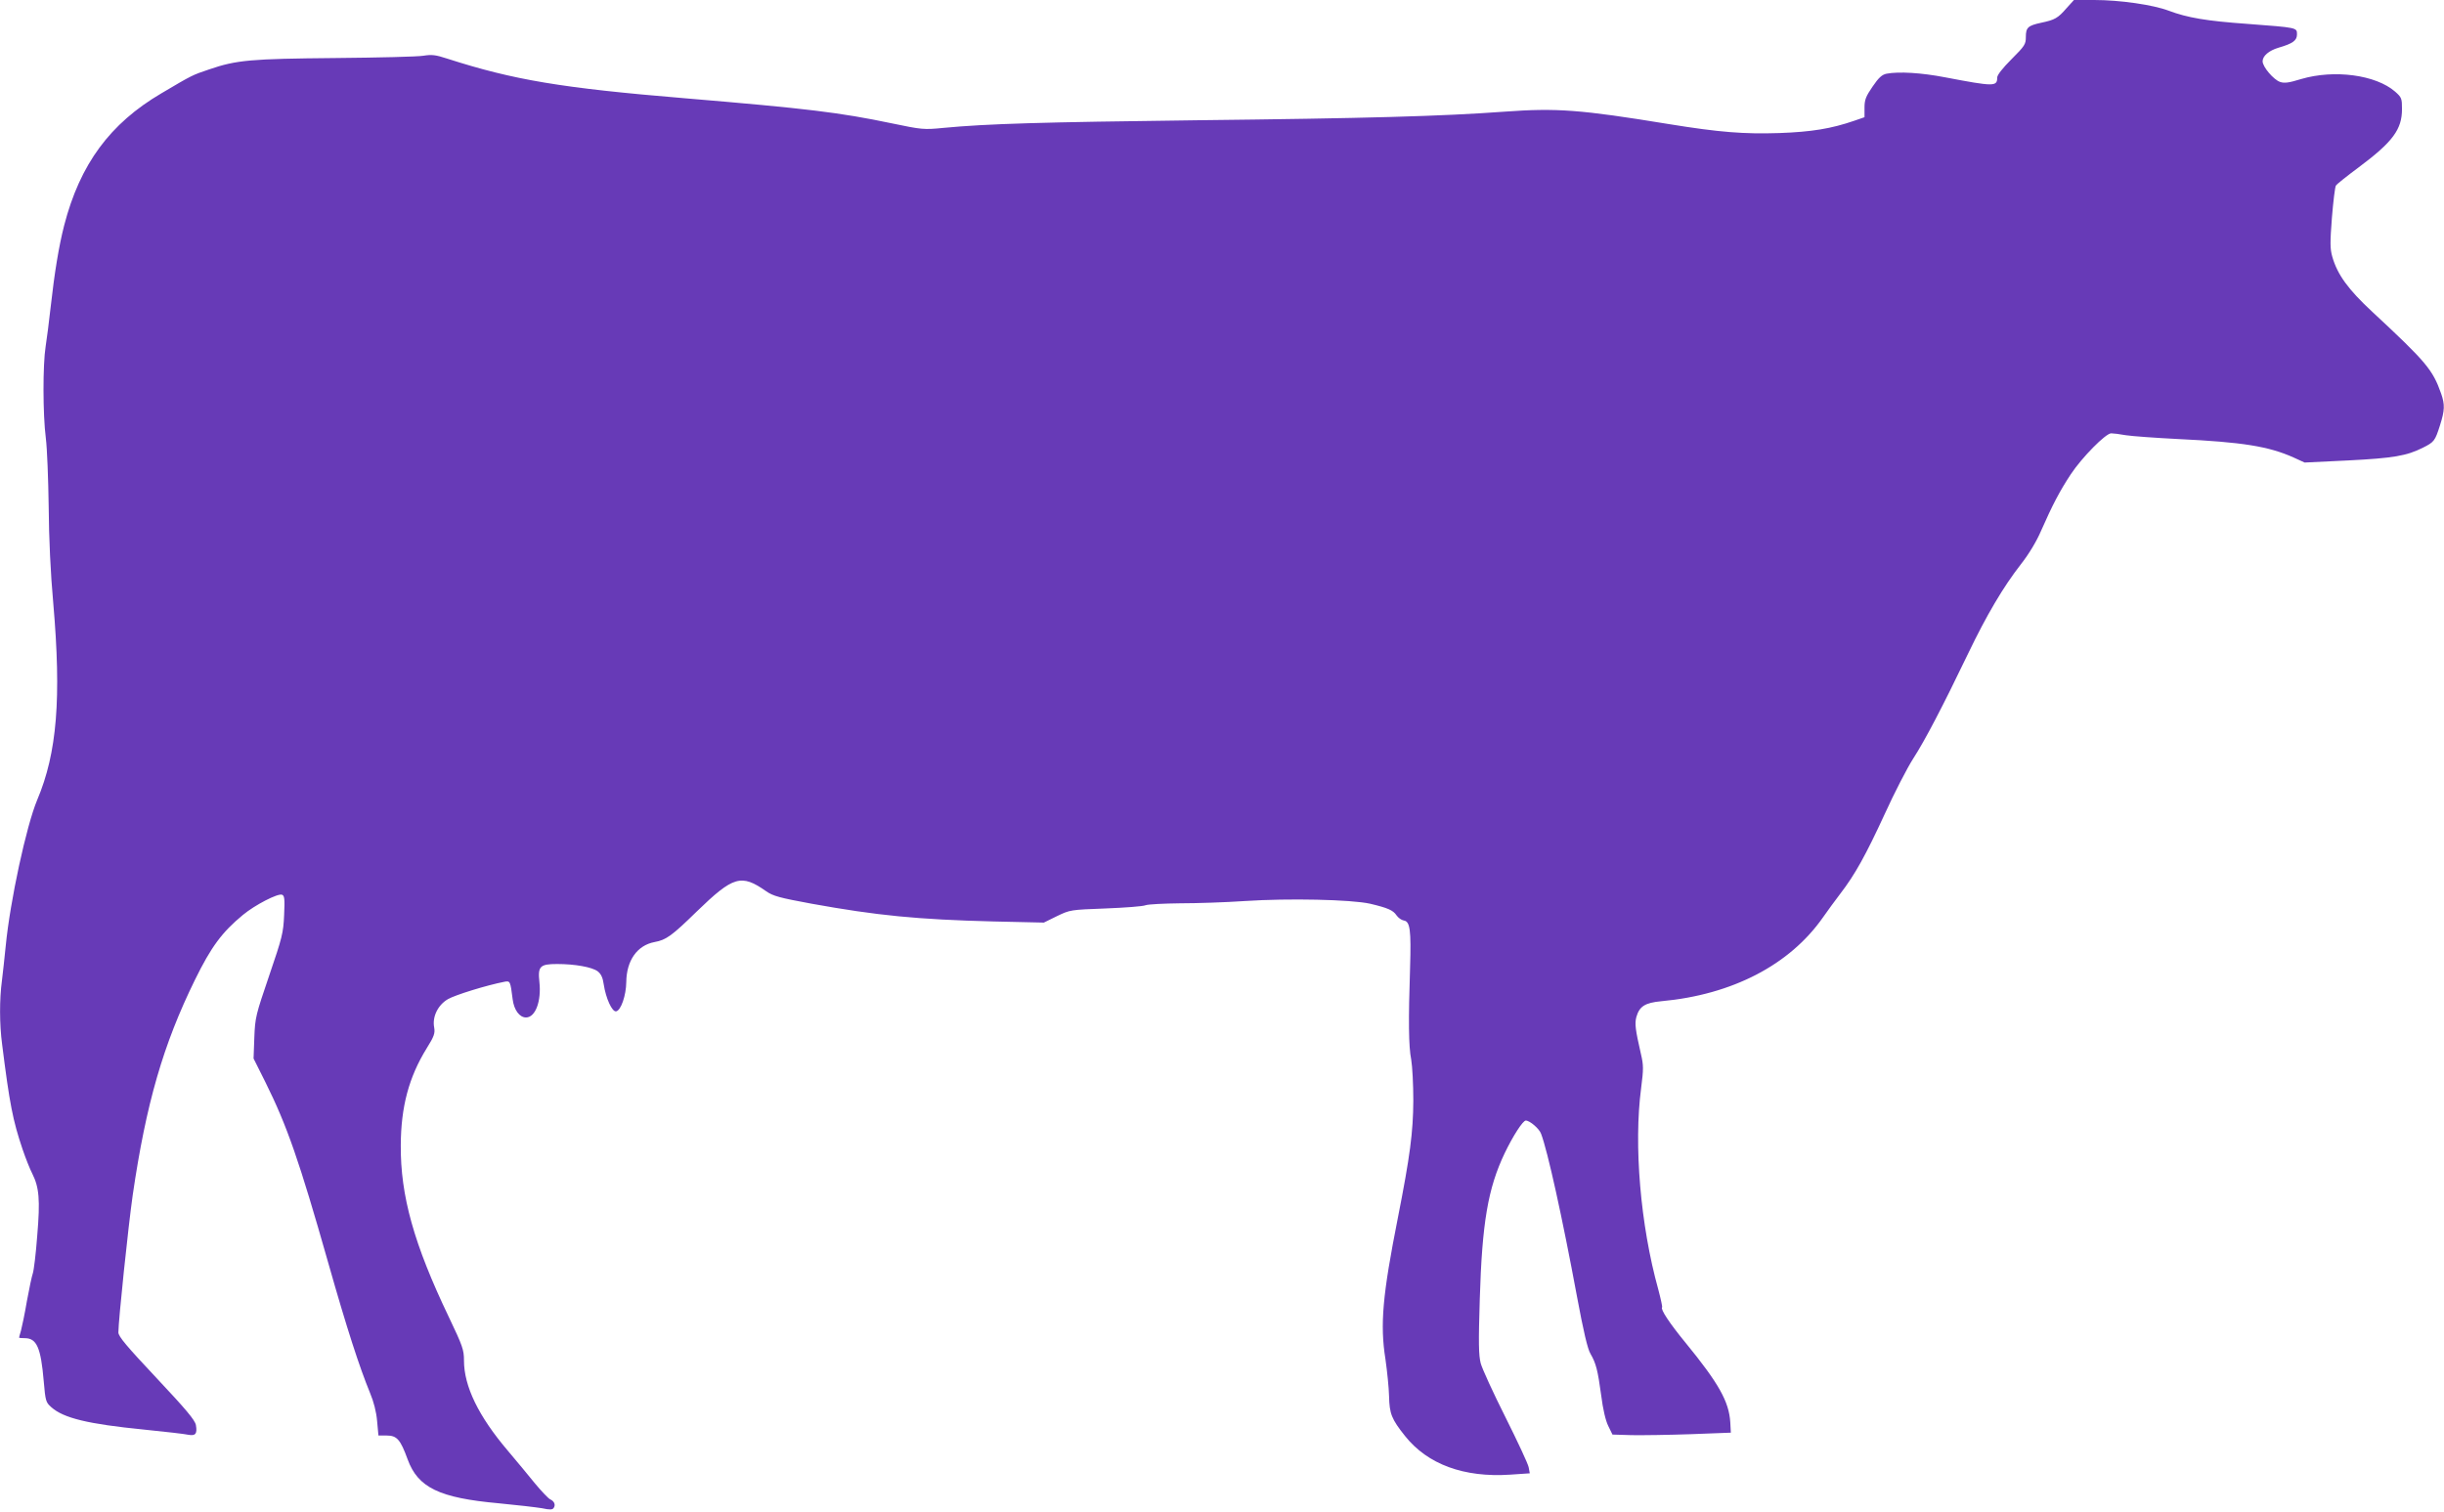 <?xml version="1.0" standalone="no"?>
<!DOCTYPE svg PUBLIC "-//W3C//DTD SVG 20010904//EN"
 "http://www.w3.org/TR/2001/REC-SVG-20010904/DTD/svg10.dtd">
<svg version="1.0" xmlns="http://www.w3.org/2000/svg"
 width="1280pt" height="792pt" viewBox="0 0 1280 792"
 preserveAspectRatio="xMidYMid meet">
<g transform="translate(0,792) scale(0.1,-0.1)"
fill="#673ab7" stroke="none">
<path d="M10823 7877 c-45 -52 -61 -61 -132 -76 -70 -15 -81 -25 -81 -75 0
-38 -6 -47 -75 -116 -47 -47 -75 -83 -75 -96 0 -48 -16 -48 -273 1 -124 24
-242 31 -306 19 -25 -5 -42 -21 -74 -68 -35 -51 -42 -69 -42 -110 l0 -50 -55
-19 c-119 -41 -223 -58 -391 -64 -186 -6 -314 4 -579 47 -464 76 -588 85 -861
65 -328 -24 -724 -35 -1614 -45 -812 -10 -1093 -18 -1325 -40 -101 -10 -112
-9 -270 24 -273 57 -438 77 -1080 131 -651 54 -900 96 -1248 208 -61 20 -81
22 -125 15 -29 -5 -236 -10 -462 -12 -441 -4 -516 -10 -661 -60 -86 -29 -87
-29 -249 -125 -269 -158 -426 -371 -509 -692 -28 -110 -50 -243 -71 -430 -8
-74 -20 -165 -26 -204 -15 -94 -15 -356 1 -480 7 -55 13 -217 15 -360 1 -161
10 -353 24 -505 43 -498 20 -784 -84 -1030 -57 -136 -142 -529 -165 -765 -6
-60 -15 -143 -20 -183 -13 -96 -13 -227 1 -332 39 -311 56 -399 107 -550 16
-47 39 -105 51 -128 36 -72 42 -136 26 -325 -7 -95 -18 -183 -23 -197 -5 -14
-19 -79 -31 -145 -11 -66 -26 -136 -31 -155 -6 -19 -10 -36 -10 -37 0 -2 14
-3 30 -3 62 0 84 -49 99 -225 9 -104 11 -111 39 -136 64 -58 194 -89 487 -118
110 -11 214 -23 231 -27 38 -7 48 5 40 51 -5 26 -52 82 -206 246 -156 166
-200 218 -200 239 0 61 52 558 75 719 70 480 160 790 326 1128 85 173 141 249
251 340 64 53 183 114 205 106 13 -5 15 -21 11 -107 -4 -93 -10 -117 -78 -316
-70 -206 -74 -219 -78 -325 l-4 -110 62 -124 c114 -230 176 -408 329 -946 99
-349 163 -545 219 -682 19 -45 33 -99 37 -147 l7 -76 43 0 c54 0 72 -21 110
-125 54 -148 166 -202 477 -230 95 -9 197 -21 227 -26 42 -9 55 -8 61 2 11 16
3 35 -19 45 -10 5 -46 43 -80 84 -33 41 -97 118 -141 170 -154 181 -230 338
-230 473 0 56 -7 76 -79 227 -183 382 -254 636 -252 901 1 201 42 356 136 508
39 62 44 79 39 108 -11 56 19 118 72 149 38 22 203 73 296 91 30 6 31 3 43
-92 7 -56 36 -95 70 -95 49 0 81 85 70 186 -9 82 3 94 93 94 93 0 182 -16 212
-38 18 -14 27 -33 32 -69 11 -73 44 -145 65 -141 25 5 52 83 53 153 1 113 57
193 148 210 61 11 91 33 221 160 192 186 233 198 364 106 36 -25 69 -34 237
-65 343 -62 555 -83 951 -93 l266 -6 69 34 c69 33 70 33 254 40 102 4 196 11
210 17 14 5 95 9 180 10 85 0 239 5 341 12 228 15 554 8 654 -14 93 -22 121
-34 139 -61 9 -13 26 -25 38 -27 33 -5 39 -49 33 -248 -9 -274 -8 -411 6 -481
6 -35 11 -131 11 -214 -1 -167 -17 -290 -81 -615 -80 -404 -94 -558 -65 -740
9 -63 18 -151 19 -195 2 -91 13 -119 84 -208 118 -148 308 -218 550 -202 l103
7 -6 32 c-3 17 -58 135 -121 261 -64 127 -122 254 -130 283 -11 43 -12 108 -5
335 12 402 43 582 130 765 44 92 96 172 111 172 21 0 71 -43 80 -69 34 -88
112 -442 188 -852 34 -183 56 -277 71 -301 29 -50 38 -86 56 -218 9 -72 23
-132 37 -160 l22 -45 100 -3 c55 -1 195 1 310 5 l210 8 -3 55 c-7 108 -60 203
-235 417 -83 101 -132 175 -122 185 2 2 -7 44 -20 93 -94 338 -129 758 -90
1054 13 102 13 120 -1 180 -29 127 -33 158 -24 193 16 56 45 75 130 83 373 34
674 191 848 440 23 33 64 89 90 123 77 100 134 203 233 418 50 110 117 240
149 290 62 96 154 272 287 549 98 204 185 351 277 469 43 55 82 120 106 176
59 134 97 207 155 295 59 89 183 215 212 215 10 0 45 -4 77 -10 32 -5 156 -14
275 -20 335 -16 472 -38 602 -96 l59 -27 228 11 c237 12 307 24 392 67 58 29
63 35 89 117 25 79 26 108 6 166 -44 125 -77 165 -360 428 -127 118 -183 195
-210 289 -12 42 -12 74 -2 205 7 85 16 161 21 168 4 7 58 50 120 96 178 133
226 198 226 305 0 55 -2 61 -36 91 -101 88 -319 117 -492 66 -65 -20 -88 -23
-111 -15 -34 12 -91 79 -91 108 0 28 33 56 83 71 76 22 97 38 97 70 0 36 2 35
-261 55 -211 15 -313 32 -411 69 -82 31 -256 56 -390 56 l-106 0 -39 -43z"/>
</g>
</svg>
